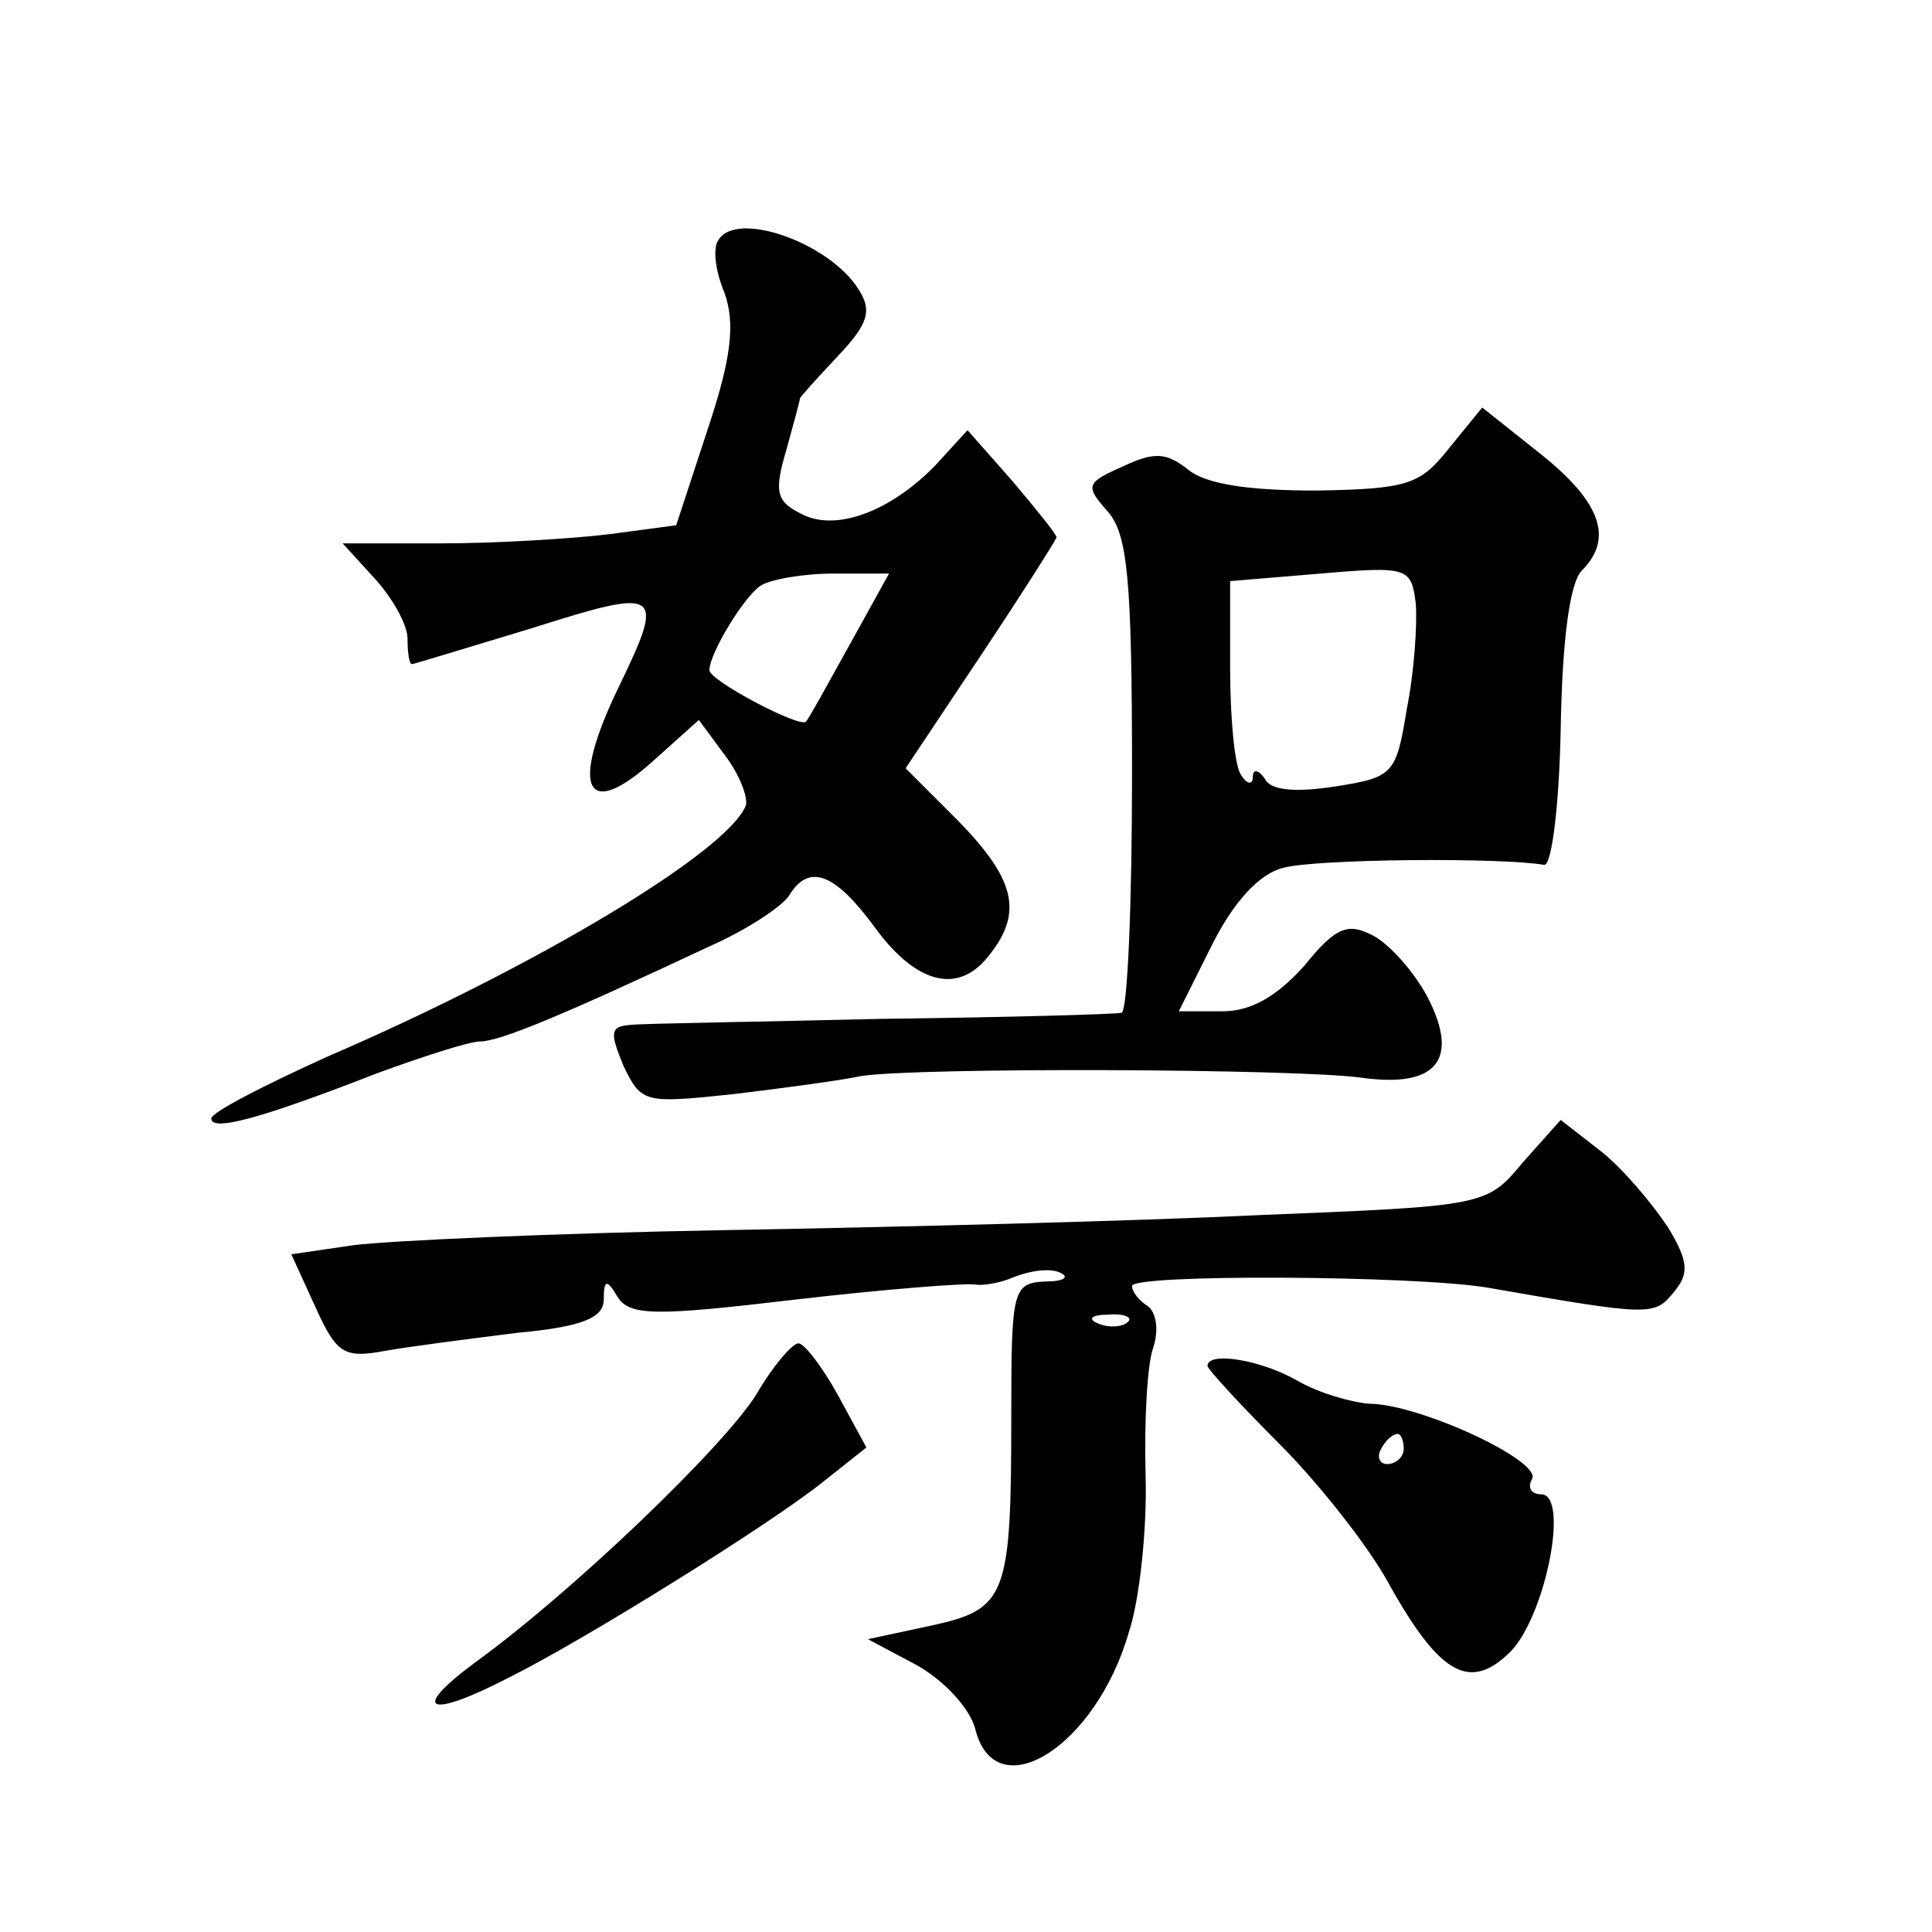 <?xml version="1.0" standalone="no"?>
<!DOCTYPE svg PUBLIC "-//W3C//DTD SVG 20010904//EN"
 "http://www.w3.org/TR/2001/REC-SVG-20010904/DTD/svg10.dtd">
<svg version="1.0" xmlns="http://www.w3.org/2000/svg"
 width="128pt" height="128pt" viewBox="0 0 128 128"
 preserveAspectRatio="xMidYMid meet">
<g transform="translate(0,128) scale(0.1,-0.1)"
fill="#0" stroke="none">
<path d="M476 1121 c-4 -5 -2 -21 4 -35 7 -20 5 -42 -11 -90 l-21 -64 -45 -6 c-25
-3 -75 -6 -111 -6 l-65 0 21 -23 c12 -13 22 -31 22 -40 0 -9 1 -17 3 -17 1 0 37
11 80 24 85 27 88 25 57 -39 -33 -68 -22 -90 24 -48 l29 26 17 -23 c10 -13 16 -29
14 -34 -13 -31 -140 -107 -277 -166 -42 -19 -77 -37 -77 -41 0 -9 33 0 110 30 30
11 61 21 68 21 13 0 54 17 152 63 25 11 49 27 53 34 13 21 30 15 57 -22 28 -38
56 -44 76 -17 22 28 16 50 -21 88 l-35 35 50 75 c28 42 50 77 50 78 0 2 -13 18
-29 37 l-30 34 -21 -23 c-30 -31 -67 -45 -90 -32 -16 8 -17 15 -9 42 5 18 9 33
9 34 0 1 11 13 25 28 20 21 23 30 14 44 -19 31 -81 53 -93 33z m87 -268 c-15 -27
-27 -49 -29 -51 -3 -5 -64 27 -64 34 0 11 23 49 34 56 6 4 28 8 48 8 l37 0 -26
-47z M960 983 c-19 -24 -27 -27 -88 -28 -44 0 -73 4 -85 14 -14 11 -22 12 -43 2
-25 -11 -25 -13 -10 -30 13 -15 16 -44 16 -174 0 -86 -3 -158 -7 -158 -5 -1 -75
-3 -158 -4 -82 -2 -157 -3 -167 -4 -14 -1 -14 -5 -5 -27 12 -25 14 -25 72 -19 33
4 71 9 85 12 36 6 289 5 332 -1 50 -7 65 12 44 53 -9 17 -25 35 -36 41 -17 9 -25
6 -46 -20 -18 -20 -35 -30 -54 -30 l-29 0 22 44 c14 28 31 47 47 51 21 6 145 7
173 2 5 -1 10 39 11 90 1 59 6 97 14 105 21 21 13 45 -27 77 l-39 31 -22 -27z m-28
-173 c-7 -43 -9 -45 -47 -51 -26 -4 -43 -3 -47 5 -4 6 -8 7 -8 1 0 -5 -4 -5 -8
2 -4 6 -7 37 -7 70 l0 58 60 5 c58 5 60 4 63 -20 1 -14 -1 -45 -6 -70z M1009 510
c-24 -29 -25 -29 -174 -35 -82 -4 -242 -8 -355 -10 -113 -2 -223 -7 -246 -10 l-41
-6 16 -35 c14 -31 19 -34 46 -29 17 3 56 8 88 12 43 4 57 10 57 22 0 13 2 14 9
2 8 -13 25 -13 118 -2 60 7 113 11 119 10 5 -1 17 1 26 5 10 4 23 6 30 3 7 -3 3
-6 -9 -6 -22 -1 -23 -5 -23 -88 0 -121 -3 -129 -53 -140 l-42 -9 32 -17 c18 -10
35 -28 39 -42 13 -54 80 -13 102 64 7 21 12 68 11 103 -1 36 1 74 5 85 4 12 2 24
-4 28 -5 3 -10 9 -10 13 0 8 186 7 235 -1 109 -19 111 -19 124 -3 10 12 10 20 -4
43 -10 15 -29 38 -44 50 l-27 21 -25 -28z m-262 -106 c-3 -3 -12 -4 -19 -1 -8 3
-5 6 6 6 11 1 17 -2 13 -5z M501 356 c-22 -35 -122 -131 -187 -178 -43 -32 -30
-37 24 -9 50 25 172 101 207 129 l29 23 -19 35 c-10 18 -22 34 -26 34 -4 0 -17
-15 -28 -34z M800 375 c0 -2 22 -26 48 -52 26 -26 59 -68 72 -92 34 -61 54 -72
81 -45 23 24 39 104 20 104 -7 0 -9 5 -6 10 7 12 -75 50 -108 50 -12 1 -33 7 -47
15 -24 14 -60 20 -60 10z m130 -55 c0 -5 -5 -10 -11 -10 -5 0 -7 5 -4 10 3 6 8
10 11 10 2 0 4 -4 4 -10z"/>
</g>
</svg>
